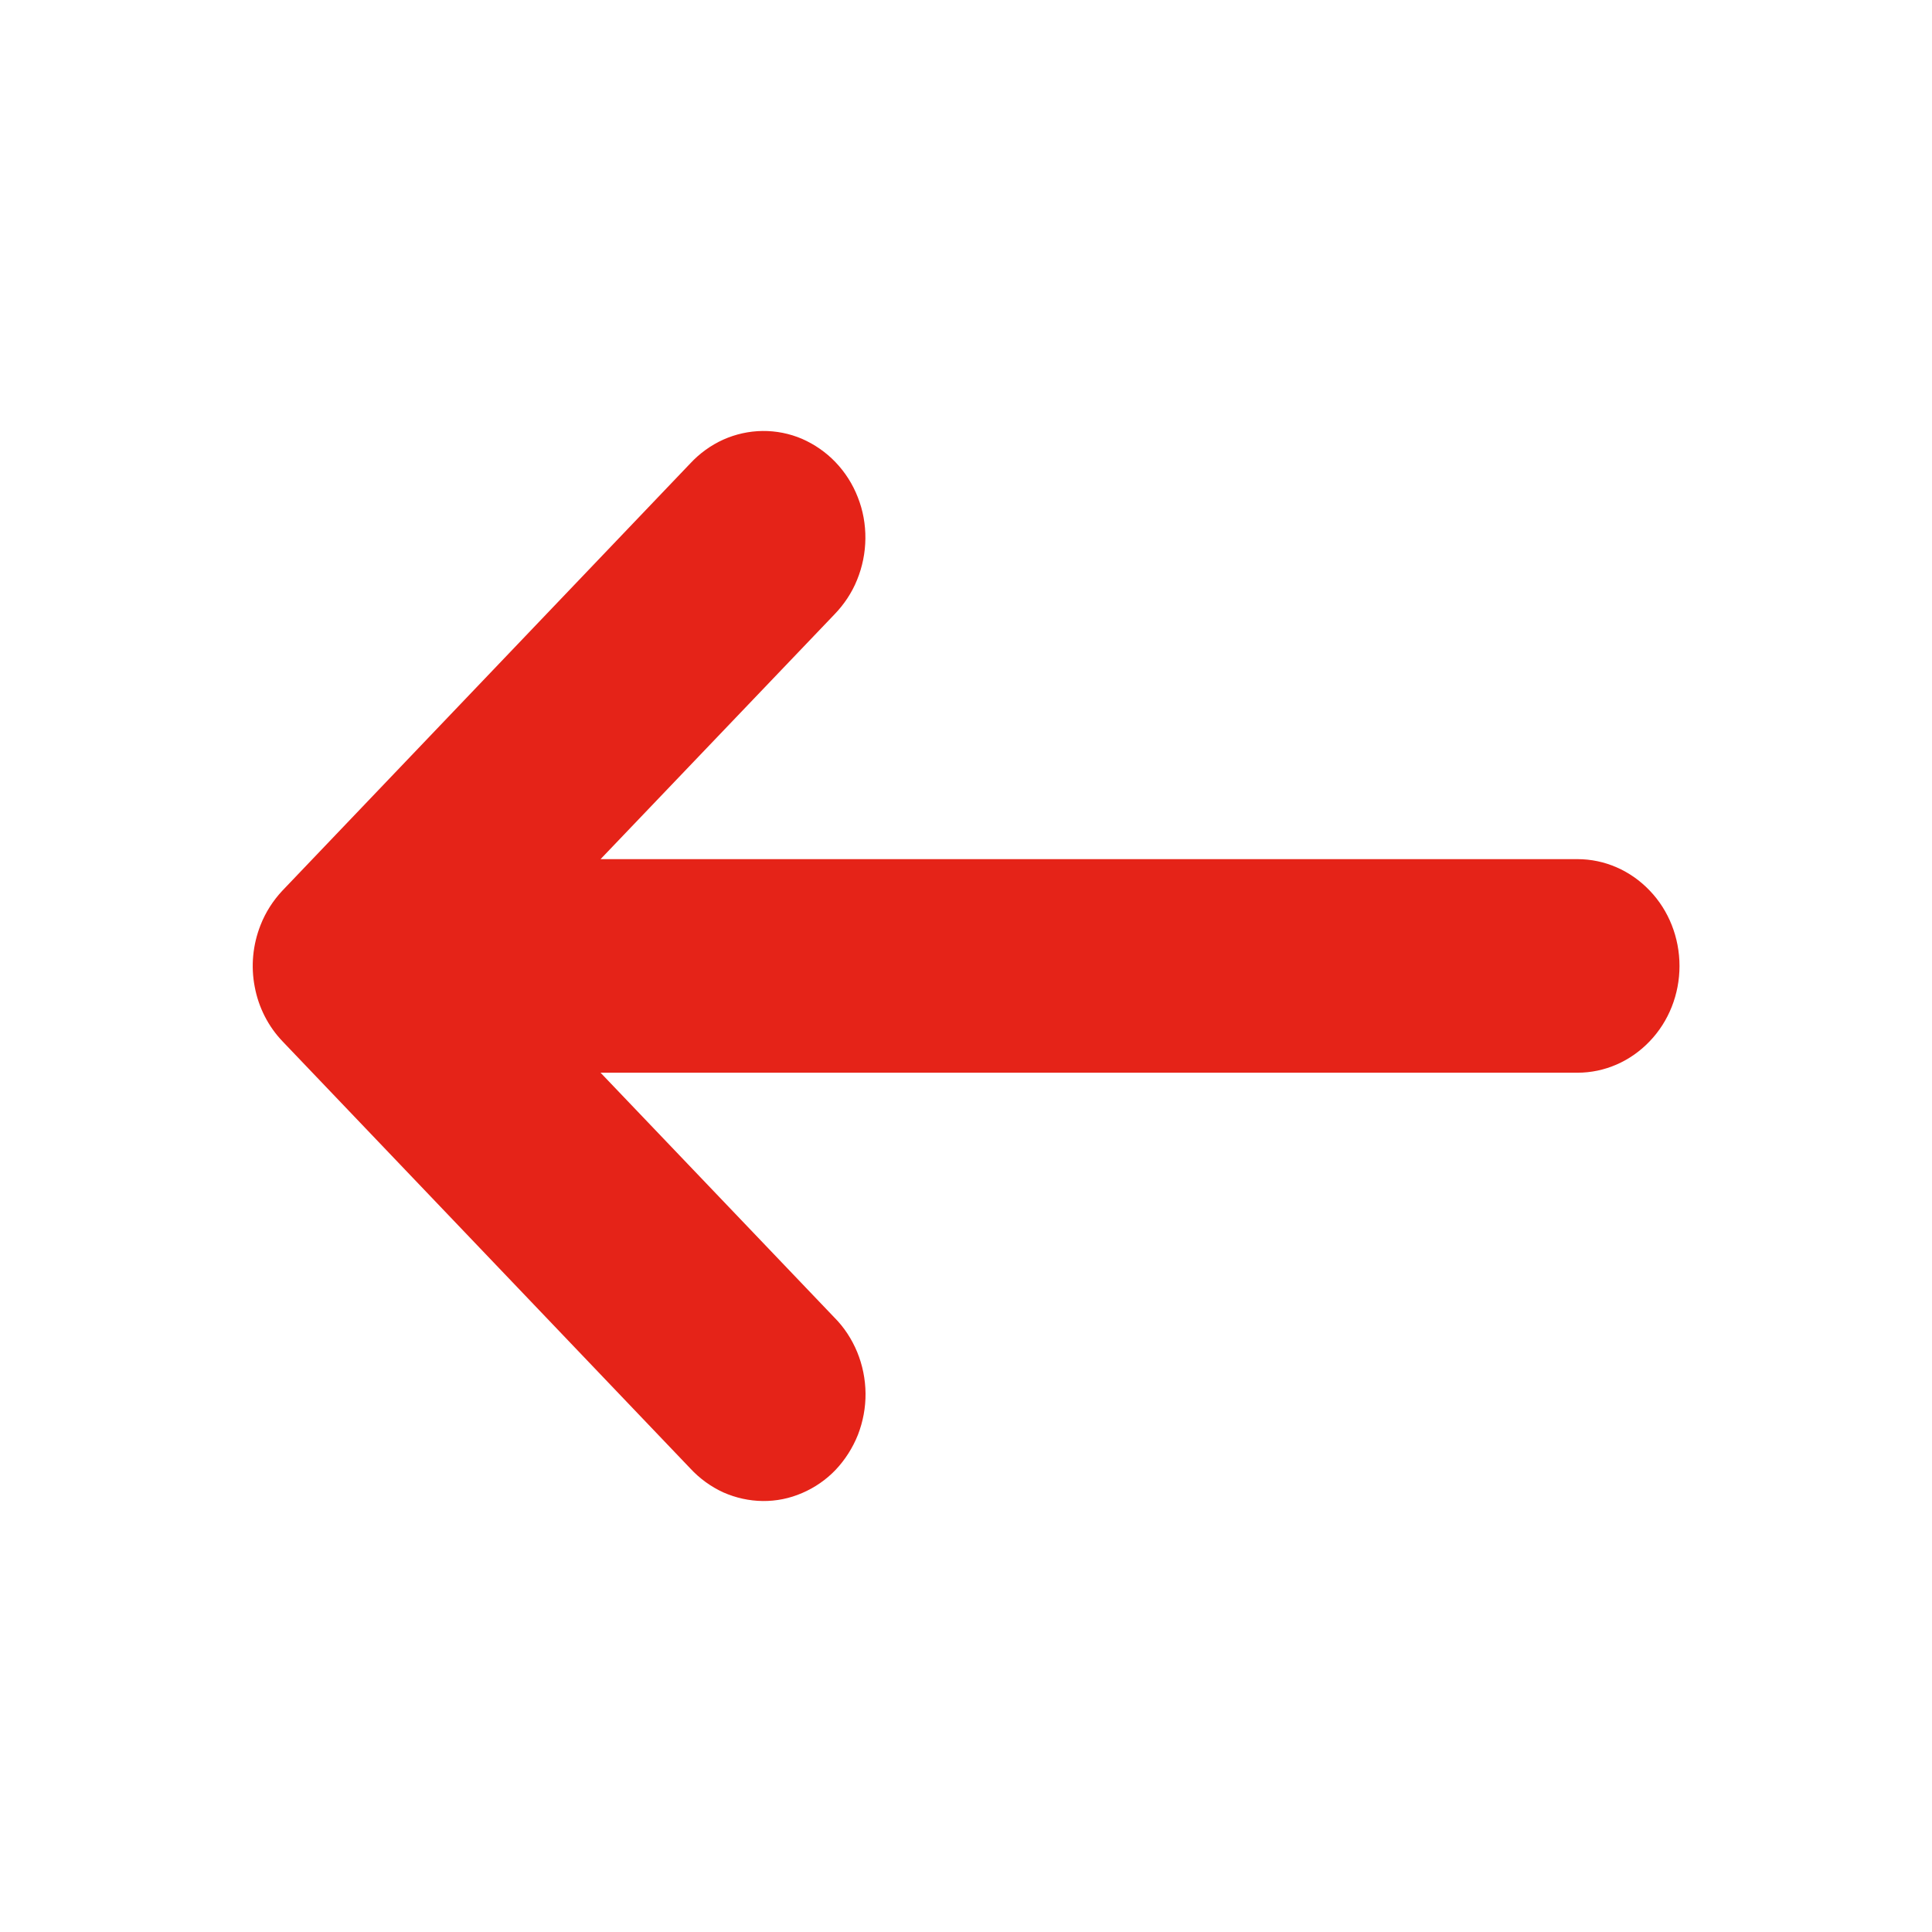 <svg xmlns="http://www.w3.org/2000/svg" width="13" height="13" viewBox="0 0 13 13" fill="none">
  <path d="M1.753 6.225C1.701 6.357 1.687 6.501 1.714 6.64C1.74 6.78 1.806 6.908 1.902 7.008L4.645 9.881C4.708 9.949 4.784 10.004 4.867 10.042C4.951 10.079 5.041 10.099 5.132 10.1C5.223 10.101 5.313 10.083 5.398 10.046C5.482 10.01 5.559 9.957 5.623 9.89C5.687 9.822 5.738 9.742 5.773 9.654C5.807 9.566 5.825 9.471 5.824 9.376C5.823 9.28 5.804 9.186 5.768 9.098C5.732 9.011 5.68 8.931 5.614 8.865L4.041 7.218L10.615 7.218C10.797 7.218 10.971 7.142 11.1 7.007C11.229 6.873 11.301 6.69 11.301 6.5C11.301 6.309 11.229 6.126 11.1 5.992C10.971 5.857 10.797 5.781 10.615 5.781L4.041 5.781L5.614 4.135C5.679 4.068 5.732 3.989 5.767 3.902C5.803 3.814 5.822 3.72 5.823 3.624C5.824 3.529 5.807 3.434 5.772 3.346C5.738 3.258 5.687 3.178 5.622 3.11C5.558 3.043 5.481 2.99 5.397 2.953C5.313 2.917 5.222 2.899 5.131 2.9C5.04 2.901 4.95 2.921 4.867 2.958C4.783 2.996 4.707 3.051 4.644 3.119L1.901 5.992C1.838 6.059 1.787 6.138 1.753 6.225Z" fill="#E52318"/>
</svg>